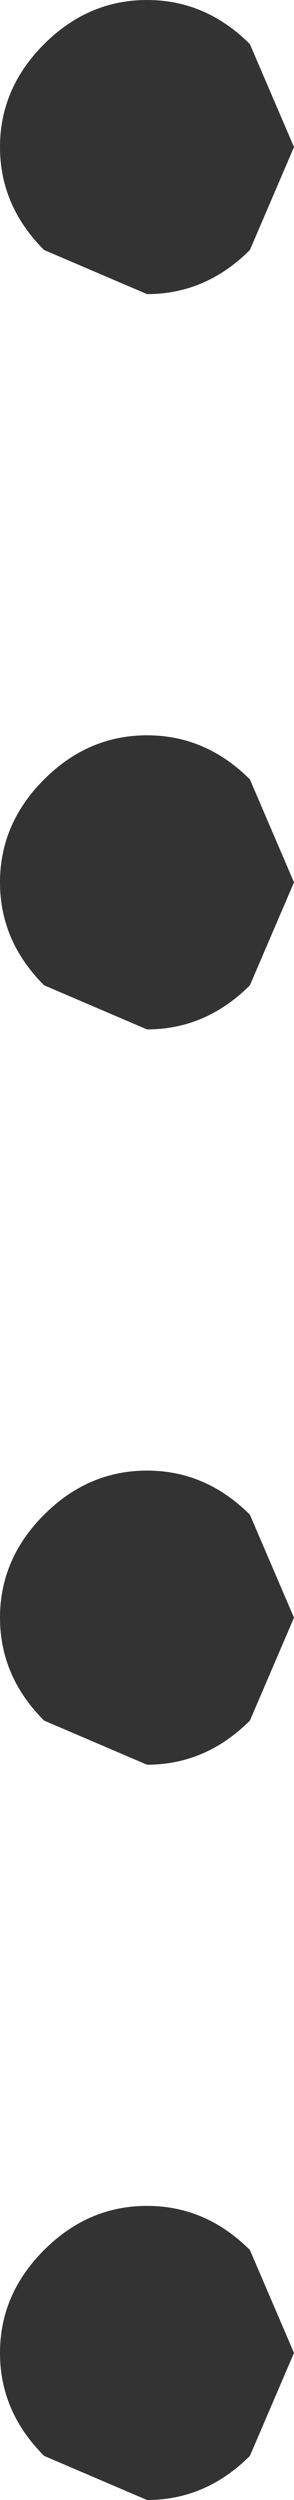 <?xml version="1.0" encoding="UTF-8" standalone="no"?>
<svg xmlns:xlink="http://www.w3.org/1999/xlink" height="17.0px" width="2.0px" xmlns="http://www.w3.org/2000/svg">
  <g transform="matrix(1.0, 0.0, 0.0, 1.0, -416.0, -5.0)">
    <path d="M416.3 5.3 Q416.6 5.0 417.0 5.0 417.4 5.0 417.7 5.3 L418.0 6.0 417.7 6.7 Q417.4 7.0 417.0 7.0 L416.3 6.7 Q416.0 6.4 416.0 6.0 416.0 5.6 416.3 5.3 M417.7 10.3 L418.0 11.0 417.7 11.7 Q417.4 12.0 417.0 12.0 L416.3 11.7 Q416.0 11.4 416.0 11.0 416.0 10.6 416.3 10.3 416.6 10.0 417.0 10.0 417.4 10.0 417.7 10.3 M416.3 15.3 Q416.6 15.0 417.0 15.0 417.4 15.0 417.7 15.3 L418.0 16.0 417.7 16.7 Q417.4 17.0 417.0 17.0 L416.3 16.7 Q416.0 16.4 416.0 16.0 416.0 15.6 416.3 15.3 M417.7 20.3 L418.0 21.0 417.7 21.7 Q417.4 22.0 417.0 22.0 L416.3 21.7 Q416.0 21.4 416.0 21.0 416.0 20.6 416.3 20.3 416.6 20.0 417.0 20.0 417.4 20.0 417.7 20.3" fill="#333333" fill-rule="evenodd" stroke="none"/>
  </g>
</svg>
